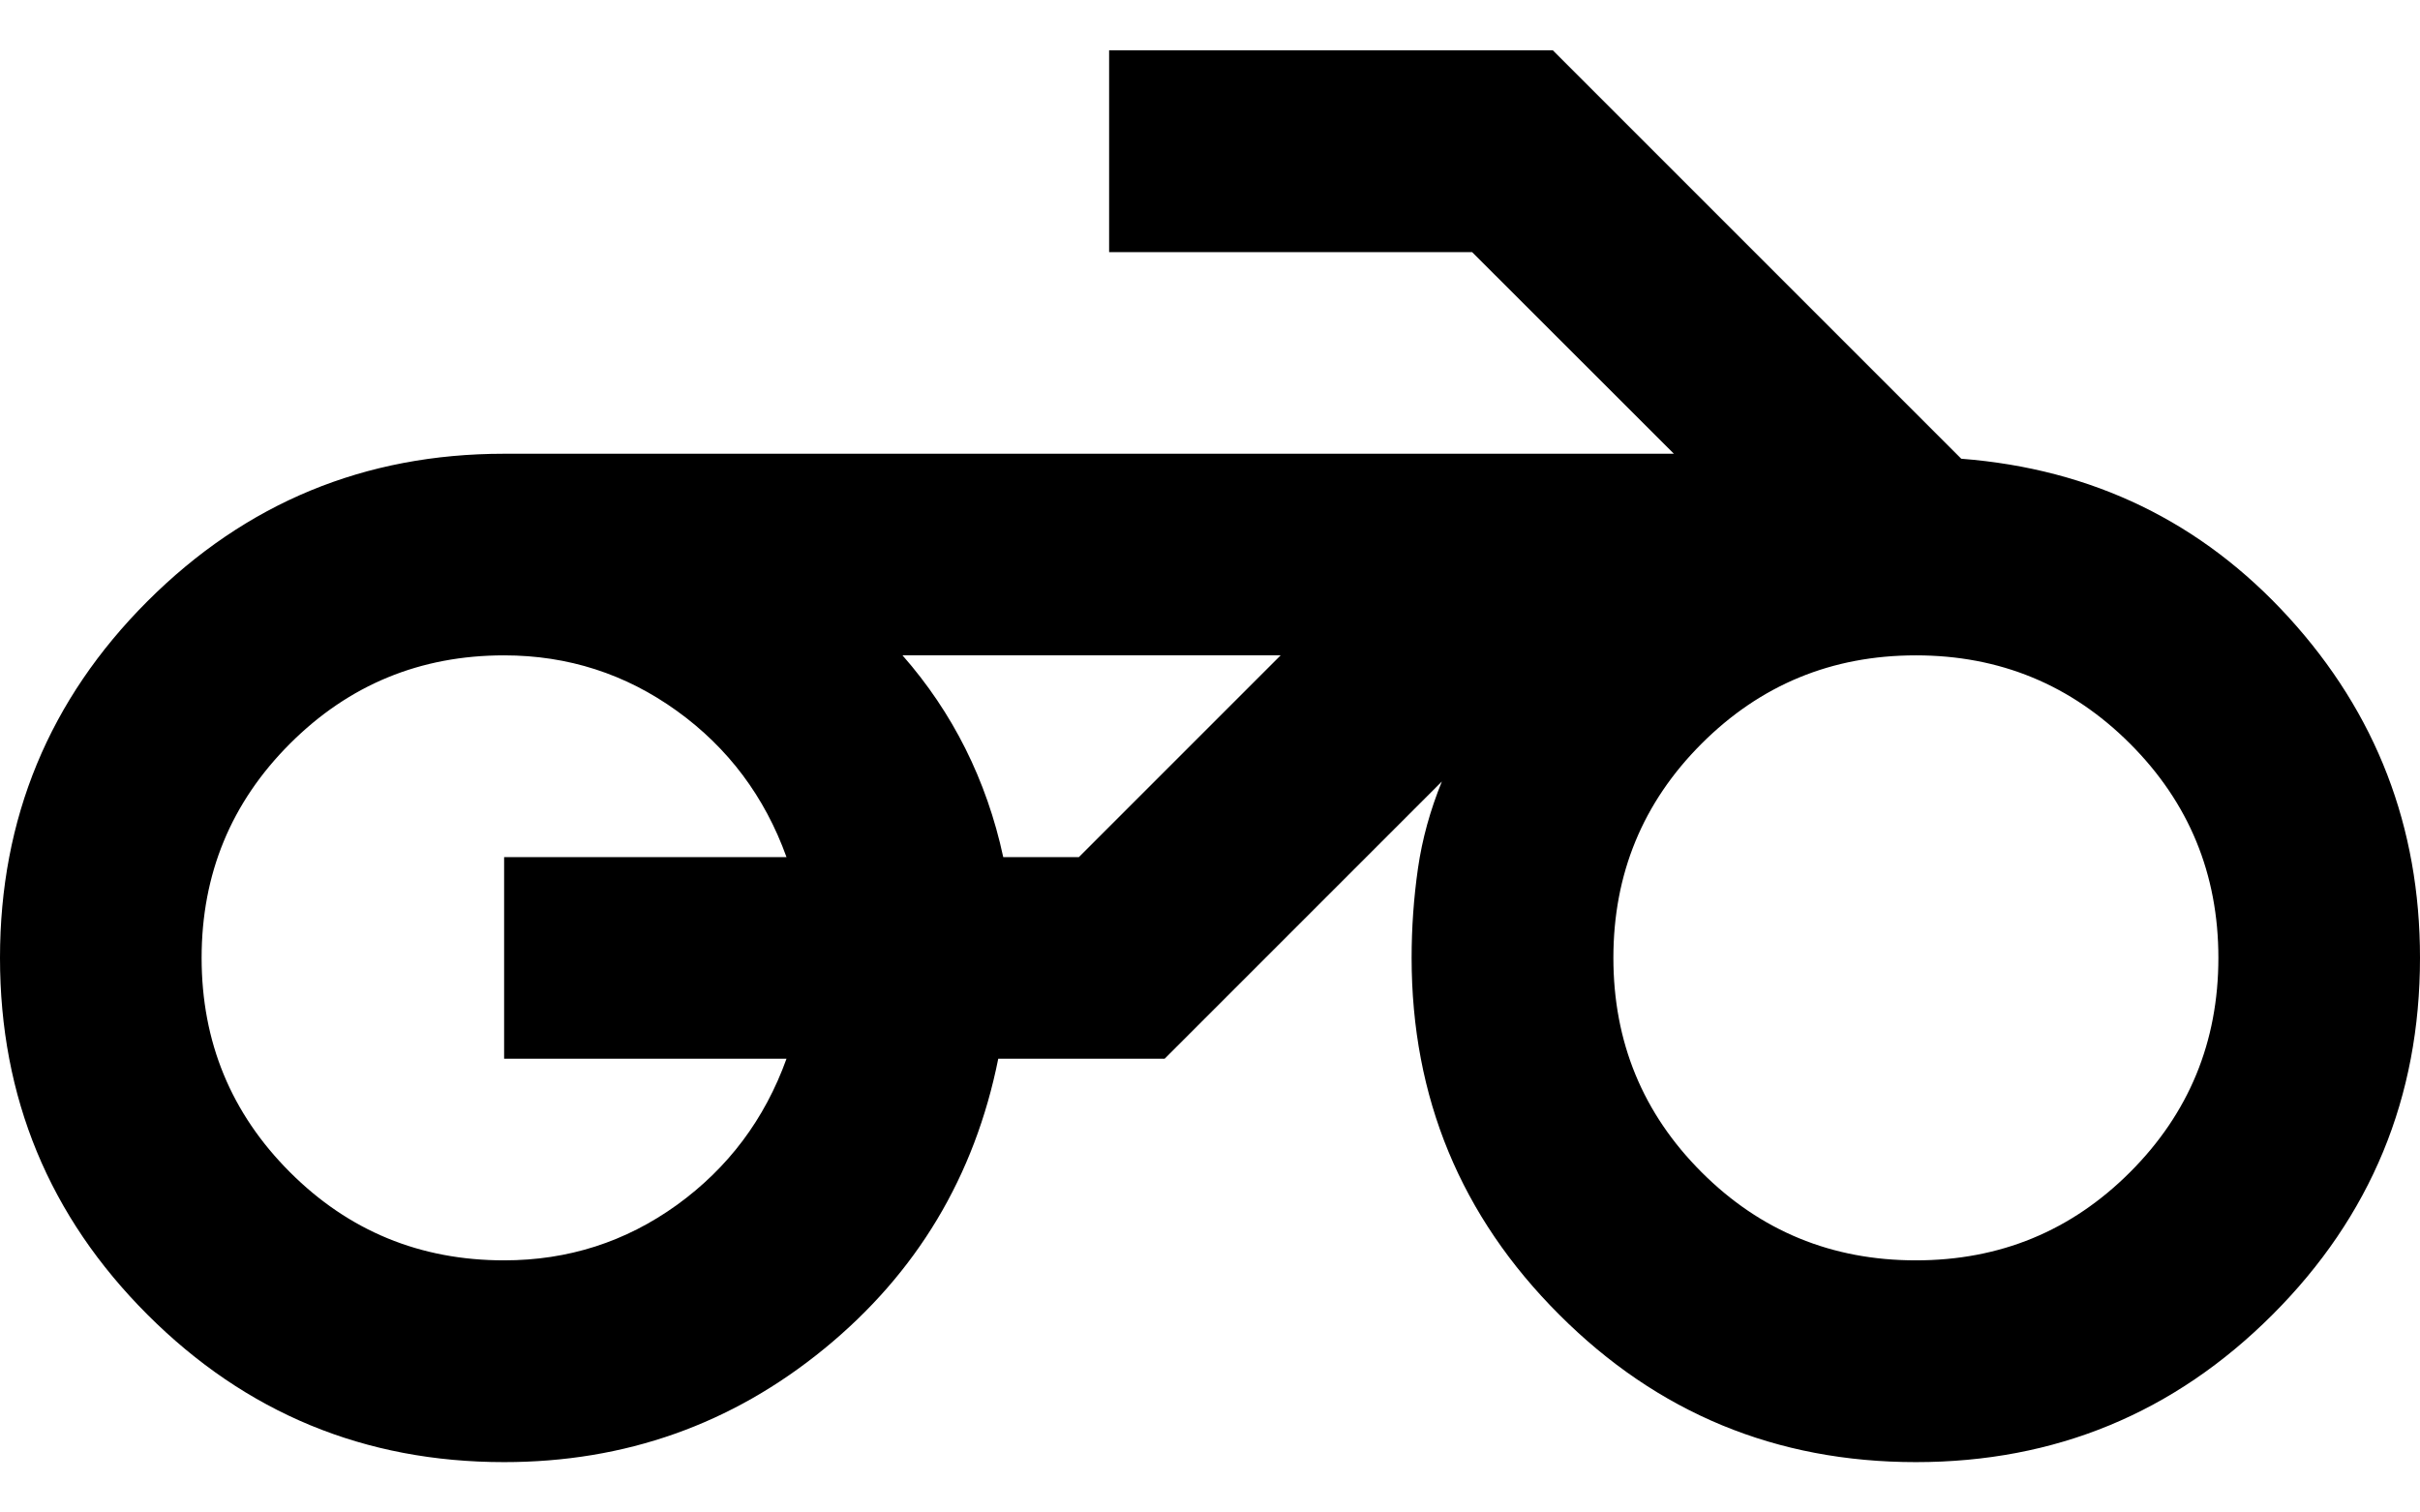 <svg width="16" height="10" viewBox="0 0 16 10" fill="none" xmlns="http://www.w3.org/2000/svg">
<path d="M7.133 4.333H5.967H8.467H7.133ZM3.333 9.667C2.411 9.667 1.625 9.342 0.975 8.692C0.325 8.042 0 7.256 0 6.333C0 5.411 0.325 4.625 0.975 3.975C1.625 3.325 2.411 3 3.333 3H11.067L9.733 1.667H7.333V0.333H10.267L12.967 3.033C13.833 3.1 14.556 3.45 15.133 4.083C15.711 4.717 16 5.467 16 6.333C16 7.256 15.675 8.042 15.025 8.692C14.375 9.342 13.589 9.667 12.667 9.667C11.744 9.667 10.958 9.342 10.309 8.692C9.658 8.042 9.333 7.256 9.333 6.333C9.333 6.133 9.347 5.936 9.375 5.741C9.403 5.547 9.456 5.356 9.533 5.167L7.7 7H6.6C6.444 7.778 6.061 8.417 5.45 8.917C4.839 9.417 4.133 9.667 3.333 9.667ZM12.667 8.333C13.222 8.333 13.694 8.139 14.083 7.75C14.472 7.361 14.667 6.889 14.667 6.333C14.667 5.778 14.472 5.306 14.083 4.917C13.694 4.528 13.222 4.333 12.667 4.333C12.111 4.333 11.639 4.528 11.25 4.917C10.861 5.306 10.667 5.778 10.667 6.333C10.667 6.889 10.861 7.361 11.25 7.75C11.639 8.139 12.111 8.333 12.667 8.333ZM3.333 8.333C3.756 8.333 4.136 8.211 4.475 7.967C4.814 7.722 5.056 7.4 5.2 7H3.333V5.667H5.2C5.056 5.267 4.814 4.944 4.475 4.7C4.136 4.456 3.756 4.333 3.333 4.333C2.778 4.333 2.306 4.528 1.917 4.917C1.528 5.306 1.333 5.778 1.333 6.333C1.333 6.889 1.528 7.361 1.917 7.75C2.306 8.139 2.778 8.333 3.333 8.333ZM6.633 5.667H7.133L8.467 4.333H5.967C6.133 4.522 6.272 4.728 6.383 4.95C6.494 5.172 6.578 5.411 6.633 5.667Z" fill="black"/>
</svg>
